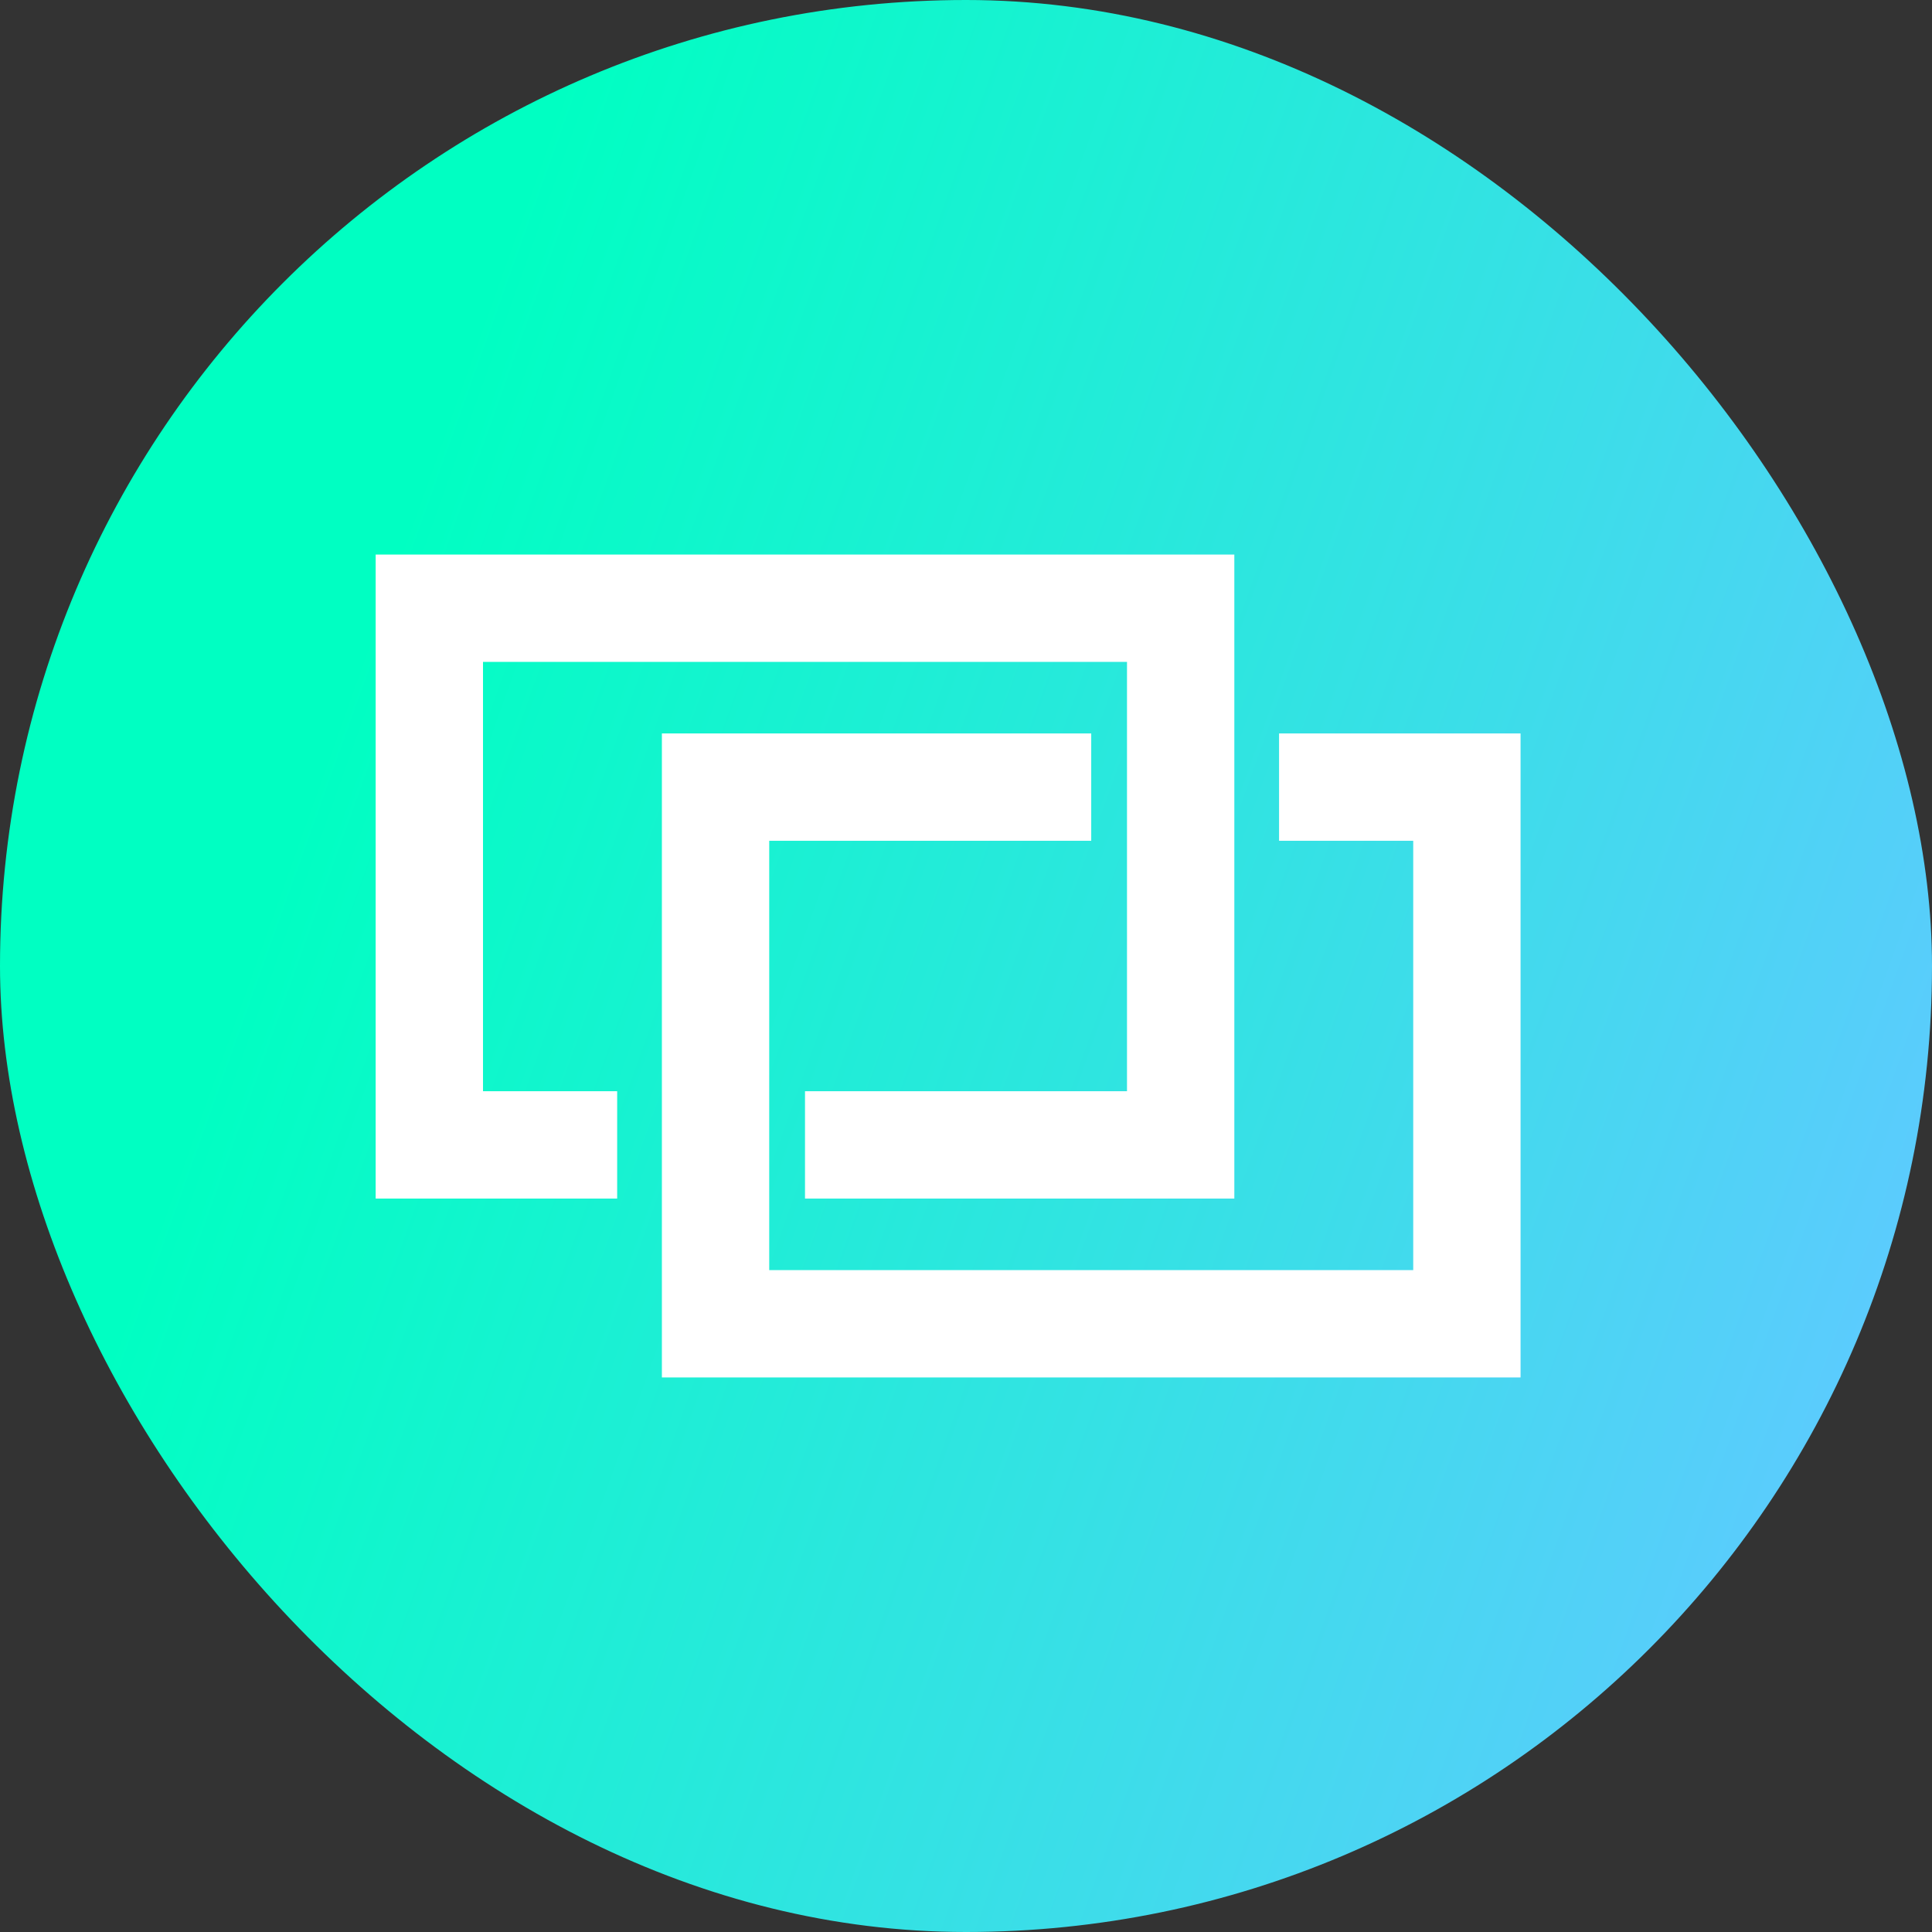 <svg width="54" height="54" viewBox="0 0 54 54" fill="none" xmlns="http://www.w3.org/2000/svg">
<rect x="0" y="0" width="54" height="54" fill="#333333" stroke="none"/>
<rect width="54" height="54" rx="27" fill="url(#paint0_linear)"/>
<path d="M22.5 32H33V17H12V32H17.25" stroke="white" stroke-width="3"/>
<path d="M30.5 22H20V37H41V22H35.75" stroke="white" stroke-width="3"/>
<defs>
<linearGradient id="paint0_linear" x1="16.519" y1="1.30883e-06" x2="61.303" y2="16.006" gradientUnits="userSpaceOnUse">
<stop stop-color="#00FFC2"/>
<stop offset="1" stop-color="#5ECAFF"/>
</linearGradient>
</defs>
</svg>

